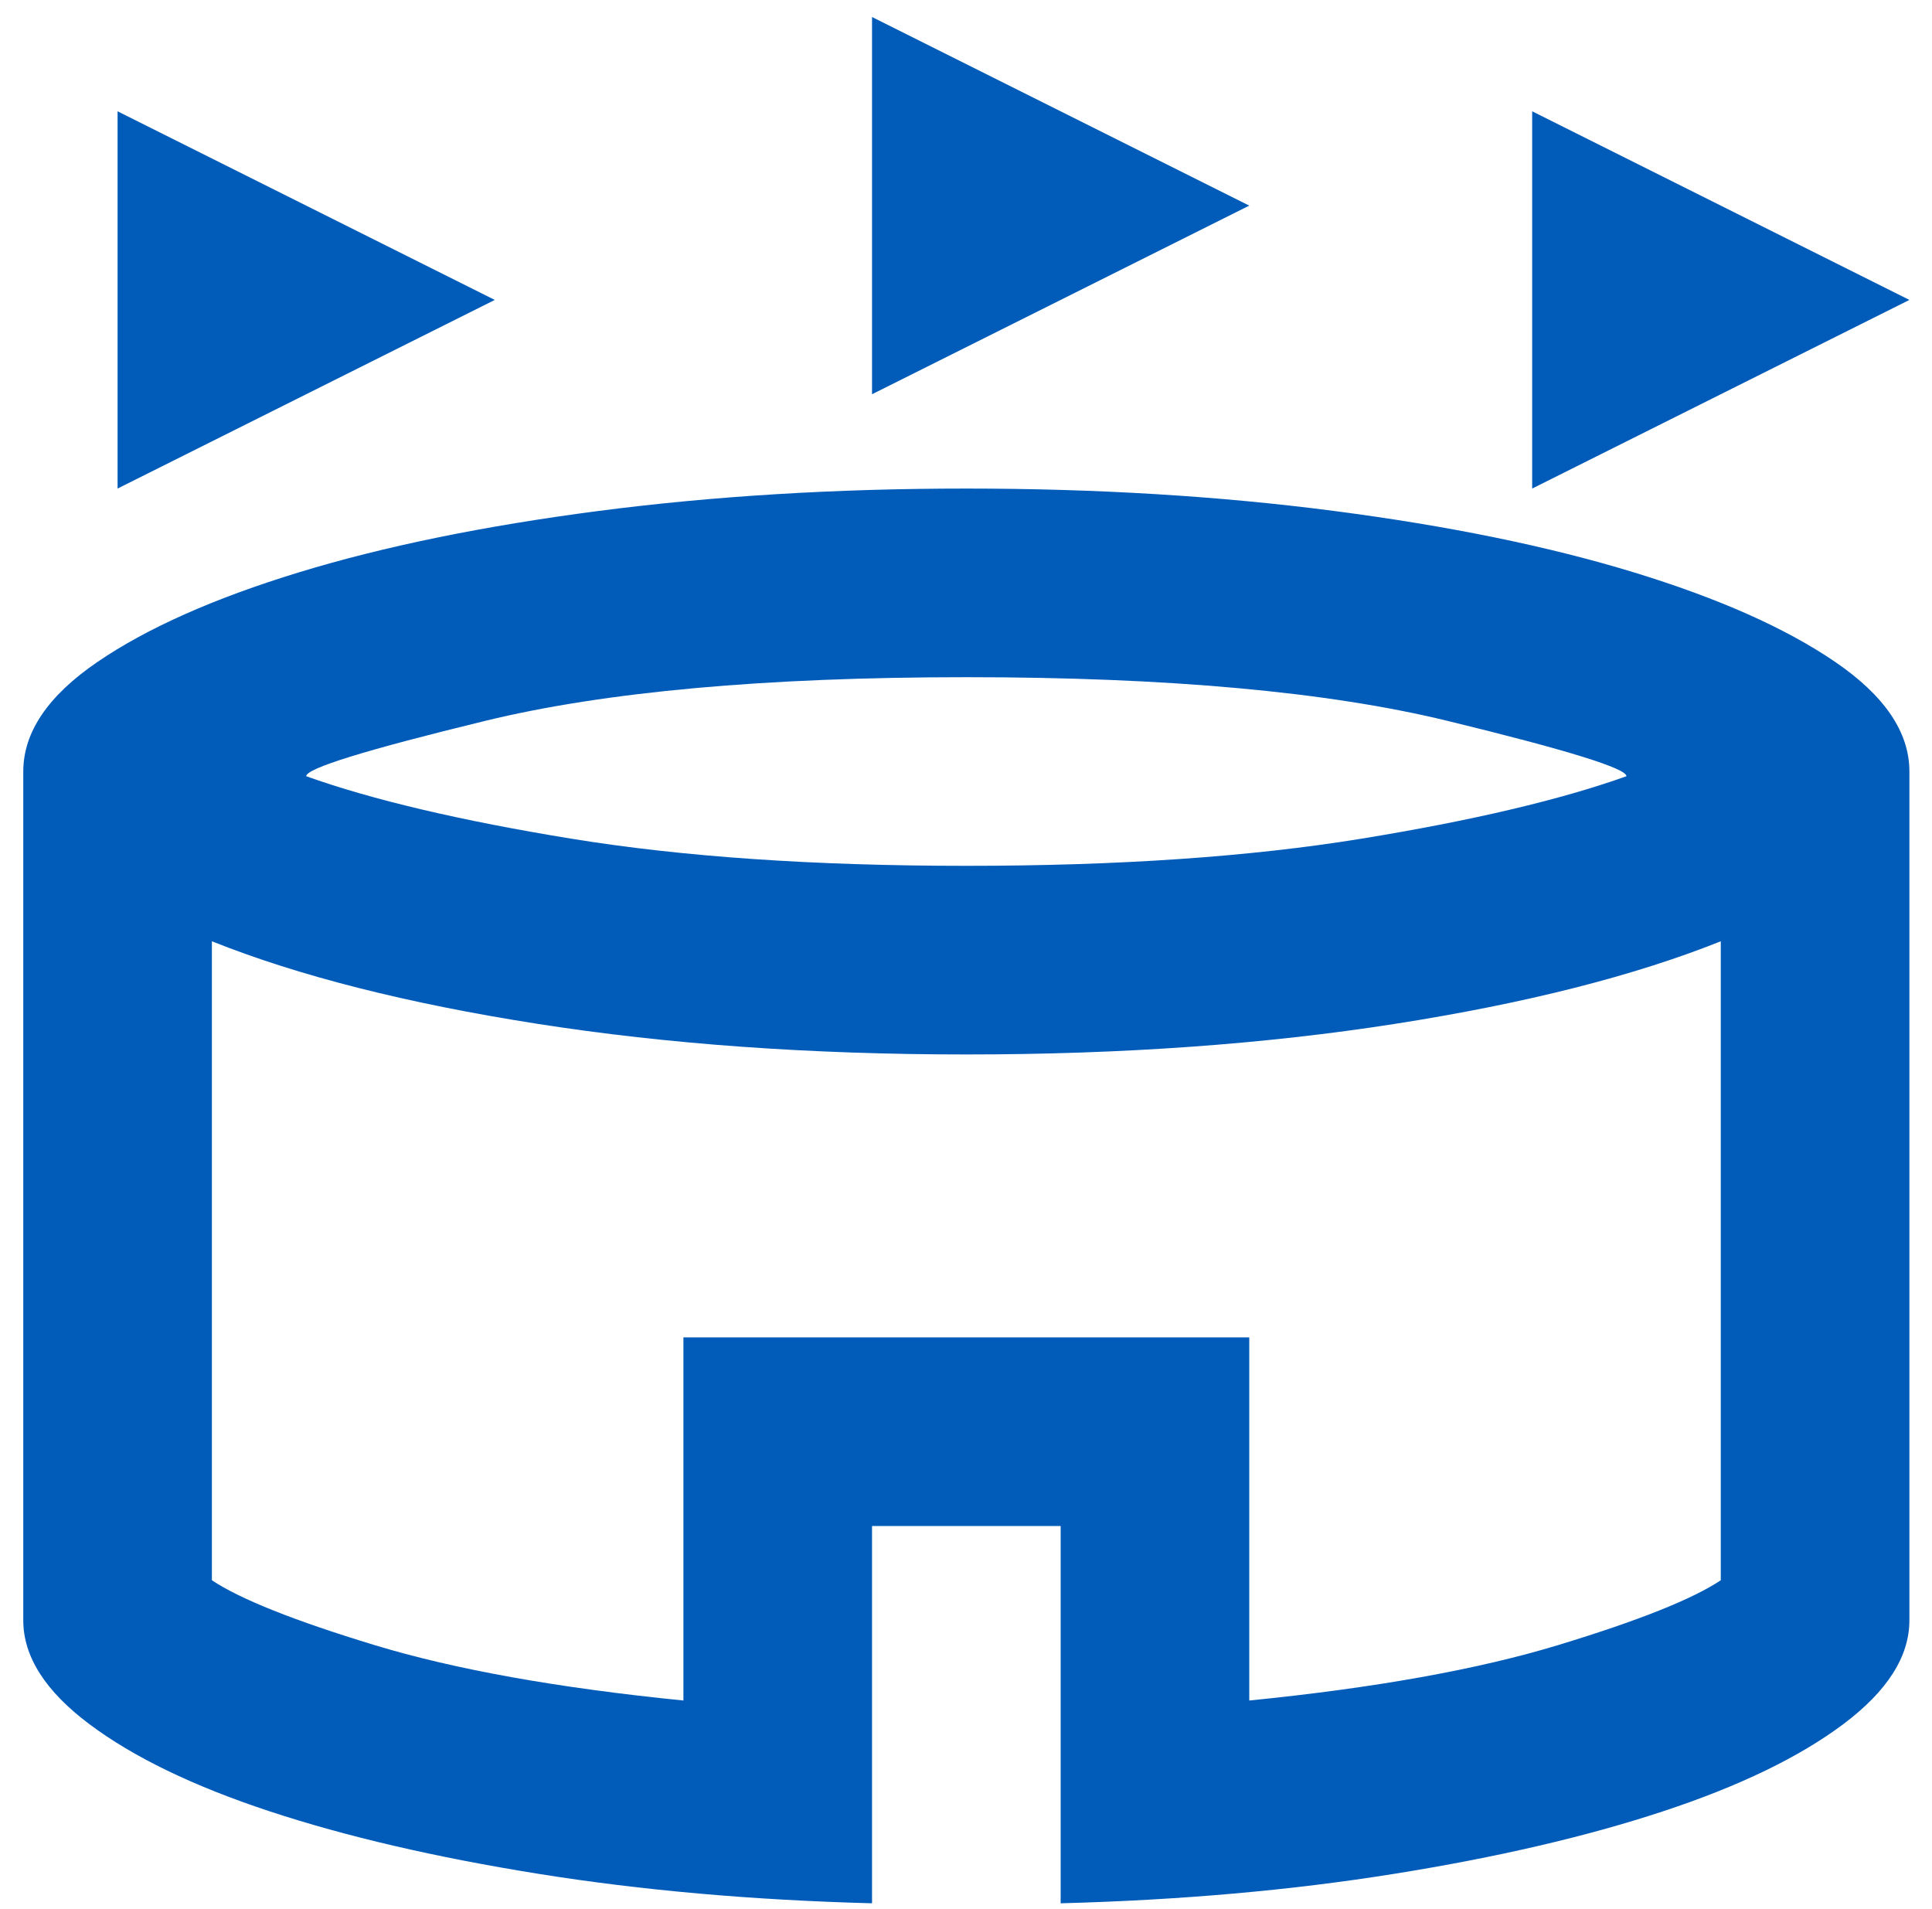 <svg width="83" height="82" viewBox="0 0 83 82" fill="none" xmlns="http://www.w3.org/2000/svg">
<g id="Frame 48096095">
<path id="Vector" d="M5.051 20.987V4.781L21.257 12.884L5.051 20.987ZM65.823 20.987V4.781L82.029 12.884L65.823 20.987ZM37.463 16.936V0.73L53.669 8.833L37.463 16.936ZM37.463 81.759C32.331 81.624 27.554 81.202 23.131 80.493C18.708 79.784 14.859 78.889 11.584 77.808C8.309 76.728 5.727 75.479 3.836 74.061C1.945 72.643 1 71.157 1 69.604V33.141C1 31.453 2.063 29.883 4.191 28.432C6.318 26.98 9.204 25.697 12.851 24.583C16.497 23.469 20.785 22.591 25.714 21.949C30.643 21.308 35.91 20.987 41.514 20.987C47.119 20.987 52.386 21.308 57.315 21.949C62.244 22.591 66.532 23.469 70.178 24.583C73.825 25.697 76.711 26.98 78.838 28.432C80.965 29.883 82.029 31.453 82.029 33.141V69.604C82.029 71.157 81.083 72.643 79.193 74.061C77.302 75.479 74.719 76.728 71.444 77.808C68.169 78.889 64.321 79.784 59.898 80.493C55.475 81.202 50.698 81.624 45.566 81.759V65.553H37.463V81.759ZM41.514 37.193C48.064 37.193 53.719 36.804 58.48 36.028C63.24 35.252 67.038 34.357 69.874 33.344C69.874 33.006 67.308 32.213 62.177 30.964C57.045 29.715 50.157 29.09 41.514 29.09C32.871 29.09 25.984 29.715 20.852 30.964C15.72 32.213 13.154 33.006 13.154 33.344C15.99 34.357 19.788 35.252 24.549 36.028C29.309 36.804 34.965 37.193 41.514 37.193ZM29.36 73.048V57.45H53.669V73.048C59.071 72.508 63.493 71.714 66.937 70.668C70.381 69.621 72.71 68.693 73.926 67.882V40.434C70.212 41.919 65.553 43.101 59.948 43.979C54.344 44.857 48.199 45.296 41.514 45.296C34.83 45.296 28.685 44.857 23.08 43.979C17.476 43.101 12.817 41.919 9.103 40.434V67.882C10.318 68.693 12.648 69.621 16.092 70.668C19.535 71.714 23.958 72.508 29.36 73.048Z" fill="#015CB9"/>
</g>
</svg>
